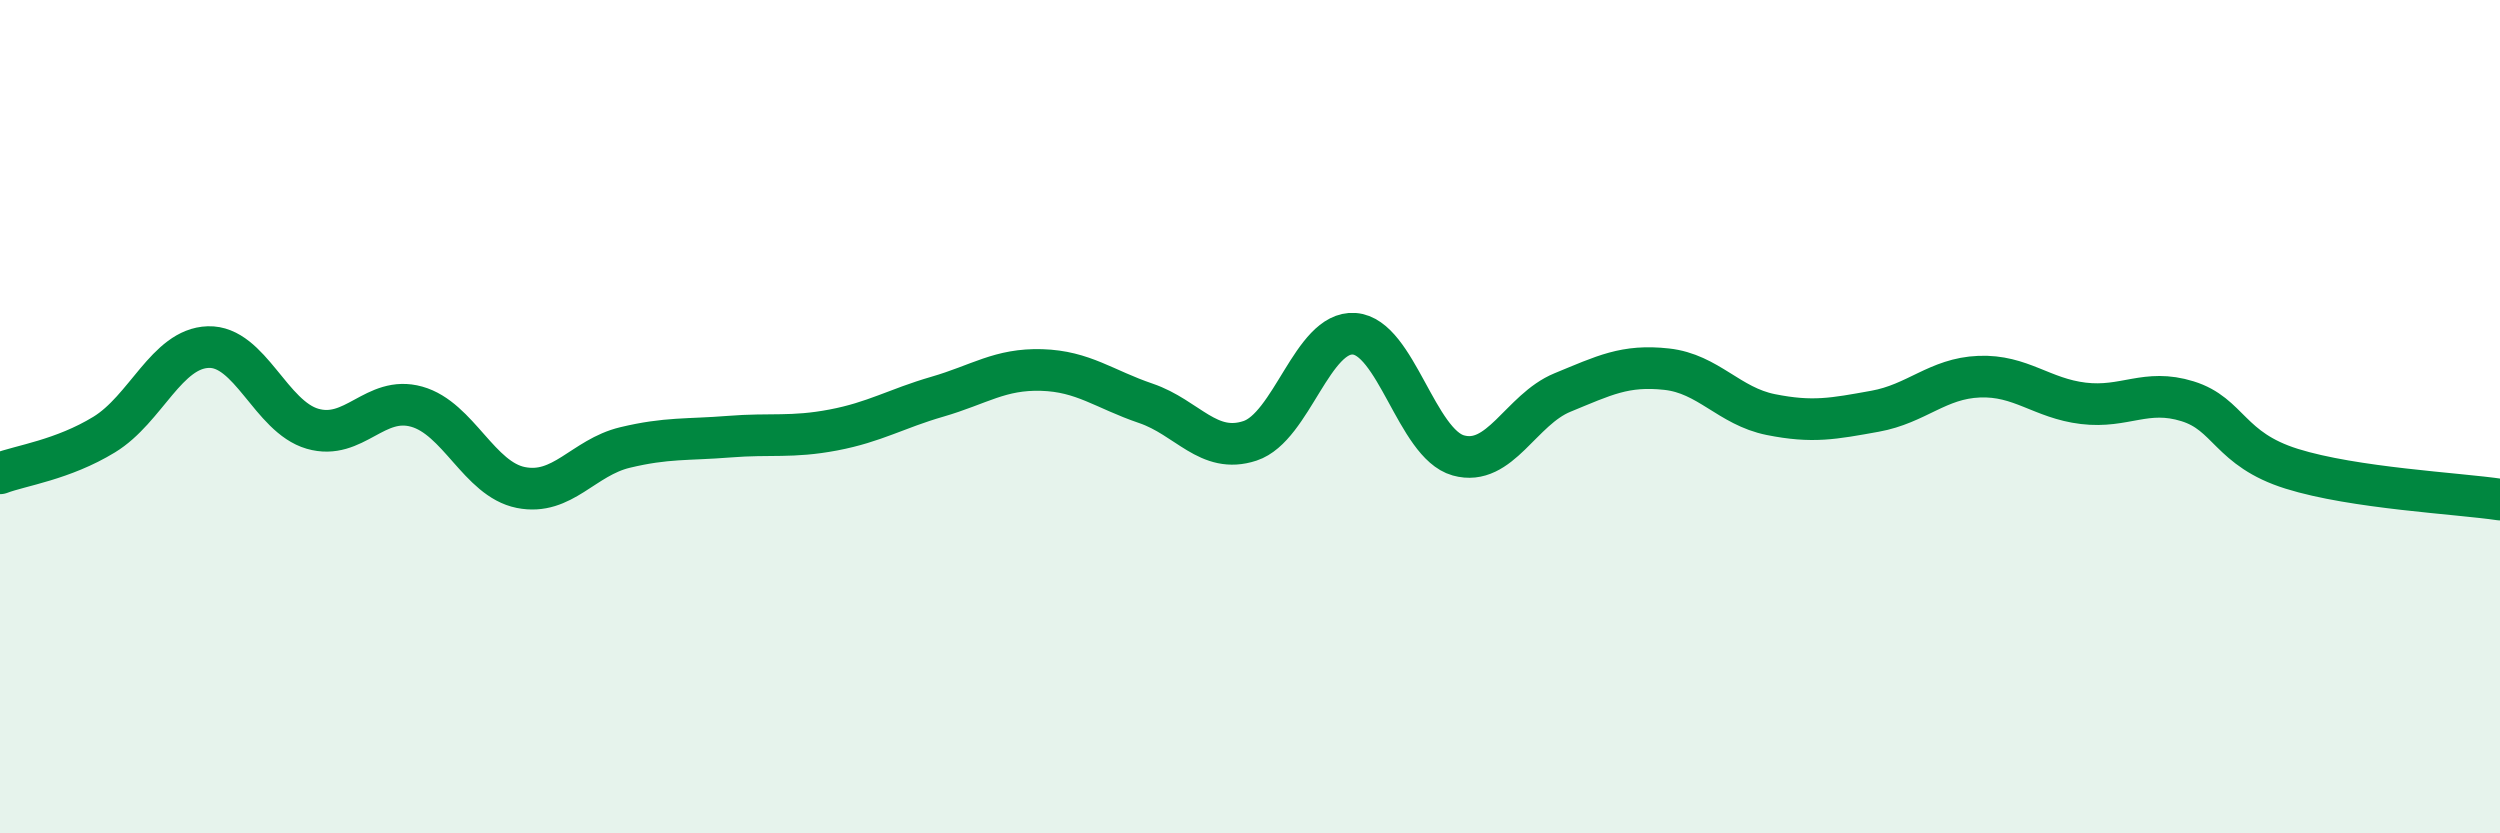 
    <svg width="60" height="20" viewBox="0 0 60 20" xmlns="http://www.w3.org/2000/svg">
      <path
        d="M 0,11.36 C 0.5,11.17 1.5,11.04 2.5,10.43 C 3.5,9.82 4,8.36 5,8.33 C 6,8.3 6.5,10 7.5,10.29 C 8.5,10.58 9,9.48 10,9.76 C 11,10.04 11.5,11.5 12.5,11.7 C 13.5,11.9 14,10.98 15,10.74 C 16,10.5 16.5,10.56 17.5,10.48 C 18.5,10.4 19,10.51 20,10.32 C 21,10.13 21.5,9.81 22.5,9.52 C 23.5,9.23 24,8.85 25,8.88 C 26,8.91 26.5,9.34 27.5,9.68 C 28.5,10.02 29,10.91 30,10.58 C 31,10.25 31.5,7.94 32.5,8.01 C 33.5,8.08 34,10.65 35,10.93 C 36,11.21 36.5,9.83 37.5,9.42 C 38.5,9.01 39,8.75 40,8.86 C 41,8.97 41.5,9.75 42.5,9.95 C 43.5,10.15 44,10.05 45,9.87 C 46,9.69 46.5,9.08 47.5,9.04 C 48.5,9 49,9.56 50,9.68 C 51,9.8 51.5,9.32 52.5,9.63 C 53.5,9.94 53.5,10.78 55,11.25 C 56.5,11.72 59,11.84 60,11.99L60 20L0 20Z"
        fill="#008740"
        opacity="0.1"
        stroke-linecap="round"
        stroke-linejoin="round"
      />
      <path
        d="M 0,11.36 C 0.5,11.17 1.5,11.04 2.5,10.43 C 3.5,9.82 4,8.36 5,8.33 C 6,8.3 6.5,10 7.5,10.29 C 8.5,10.58 9,9.48 10,9.76 C 11,10.04 11.5,11.5 12.5,11.7 C 13.5,11.9 14,10.98 15,10.74 C 16,10.5 16.5,10.56 17.5,10.48 C 18.5,10.4 19,10.51 20,10.32 C 21,10.13 21.5,9.81 22.5,9.52 C 23.5,9.23 24,8.85 25,8.88 C 26,8.91 26.5,9.34 27.5,9.68 C 28.5,10.02 29,10.91 30,10.58 C 31,10.25 31.5,7.94 32.5,8.01 C 33.5,8.08 34,10.65 35,10.93 C 36,11.21 36.5,9.83 37.5,9.42 C 38.5,9.01 39,8.75 40,8.86 C 41,8.97 41.5,9.75 42.5,9.95 C 43.5,10.15 44,10.05 45,9.87 C 46,9.69 46.5,9.08 47.5,9.04 C 48.5,9 49,9.56 50,9.68 C 51,9.8 51.5,9.32 52.5,9.63 C 53.5,9.94 53.5,10.78 55,11.25 C 56.5,11.72 59,11.84 60,11.99"
        stroke="#008740"
        stroke-width="1"
        fill="none"
        stroke-linecap="round"
        stroke-linejoin="round"
      />
    </svg>
  